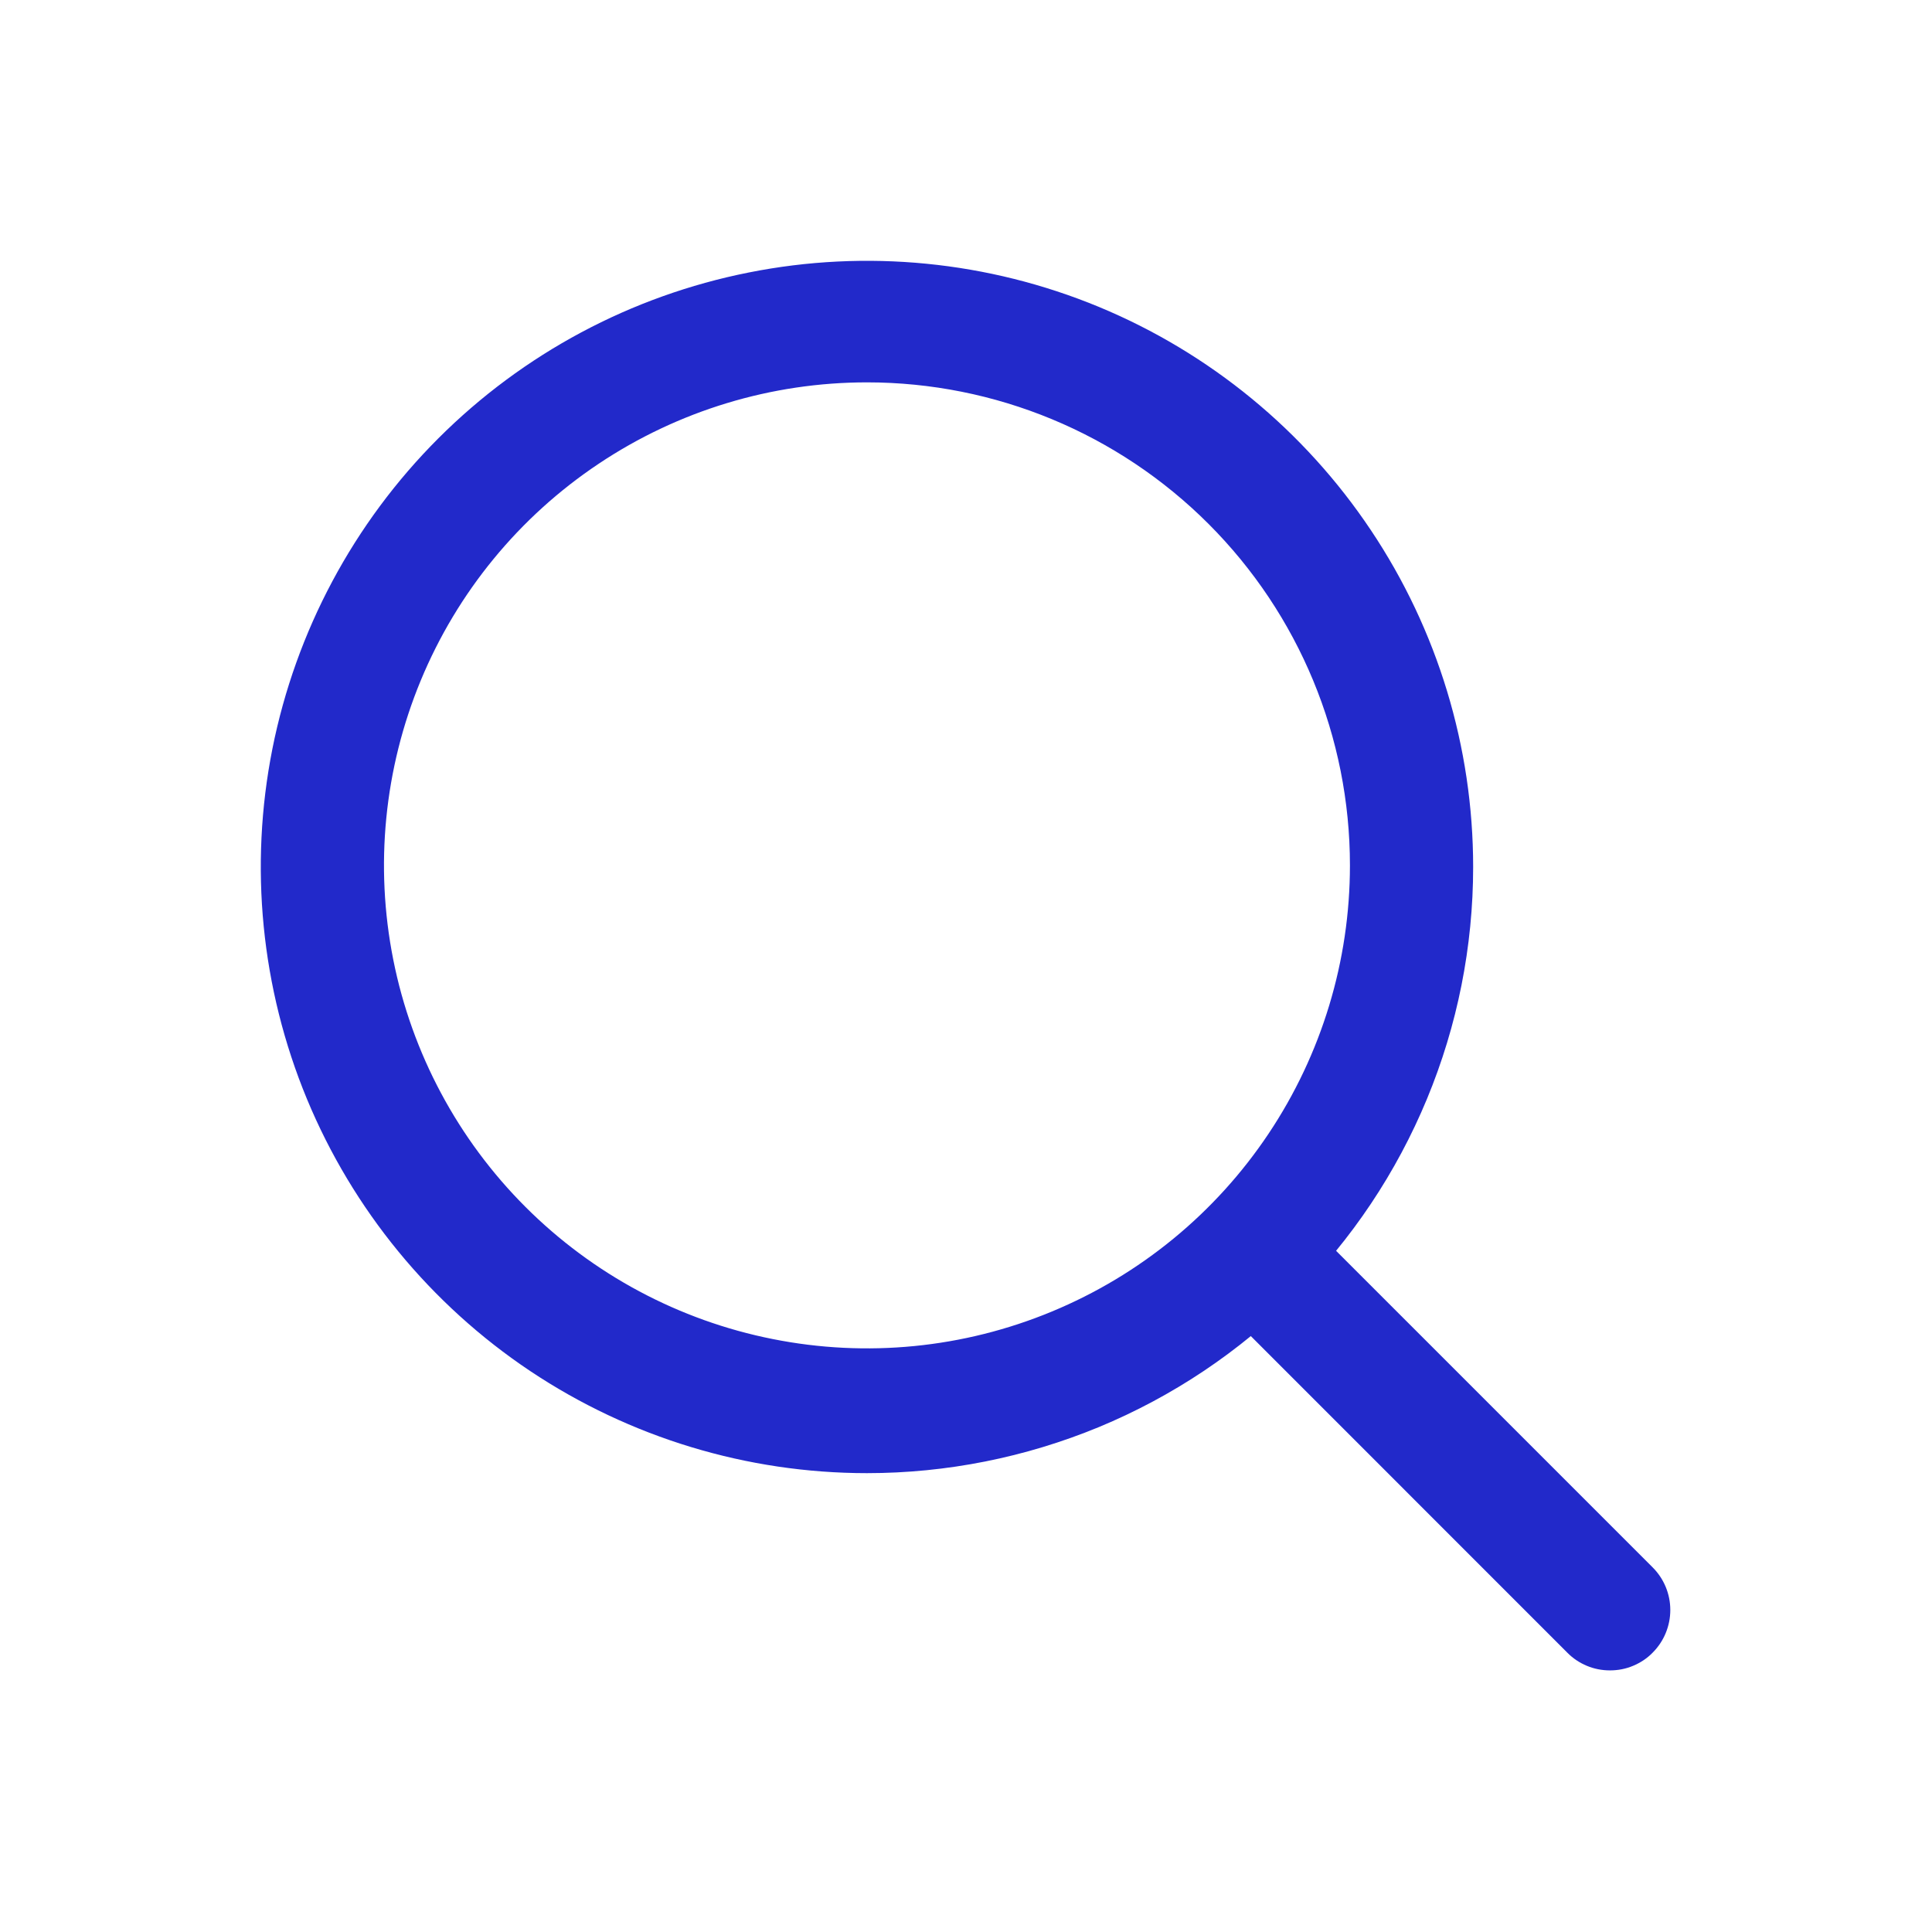 <svg width="22" height="22" viewBox="0 0 22 22" fill="none" xmlns="http://www.w3.org/2000/svg">
<path d="M9.872 16.775C8.507 16.775 7.173 16.37 6.037 15.612C4.902 14.853 4.018 13.775 3.495 12.514C2.973 11.253 2.836 9.865 3.102 8.526C3.369 7.187 4.026 5.957 4.991 4.992C5.957 4.026 7.187 3.369 8.526 3.103C9.865 2.836 11.252 2.973 12.514 3.495C13.775 4.018 14.853 4.903 15.611 6.038C16.37 7.173 16.775 8.507 16.775 9.872C16.775 10.779 16.596 11.677 16.249 12.514C15.902 13.351 15.394 14.112 14.753 14.753C14.112 15.394 13.351 15.903 12.514 16.25C11.676 16.596 10.779 16.775 9.872 16.775ZM9.872 4.354C8.784 4.354 7.721 4.677 6.817 5.281C5.912 5.885 5.207 6.744 4.791 7.749C4.375 8.754 4.266 9.86 4.478 10.927C4.69 11.994 5.214 12.974 5.983 13.743C6.752 14.512 7.732 15.036 8.799 15.248C9.866 15.461 10.972 15.352 11.977 14.935C12.982 14.519 13.841 13.814 14.445 12.91C15.05 12.005 15.372 10.942 15.372 9.854C15.372 8.395 14.793 6.997 13.761 5.965C12.73 4.934 11.331 4.354 9.872 4.354Z" fill="#2229CA"/>
<path d="M18.333 19.021C18.243 19.021 18.153 19.004 18.07 18.969C17.986 18.934 17.911 18.884 17.847 18.819L14.062 15.033C13.94 14.903 13.874 14.731 13.877 14.553C13.88 14.374 13.952 14.205 14.078 14.079C14.204 13.953 14.374 13.88 14.552 13.877C14.73 13.874 14.903 13.94 15.033 14.062L18.819 17.848C18.948 17.977 19.02 18.151 19.02 18.333C19.02 18.515 18.948 18.69 18.819 18.819C18.756 18.884 18.68 18.934 18.596 18.969C18.513 19.004 18.424 19.021 18.333 19.021Z" fill="#2229CA"/>
</svg>
